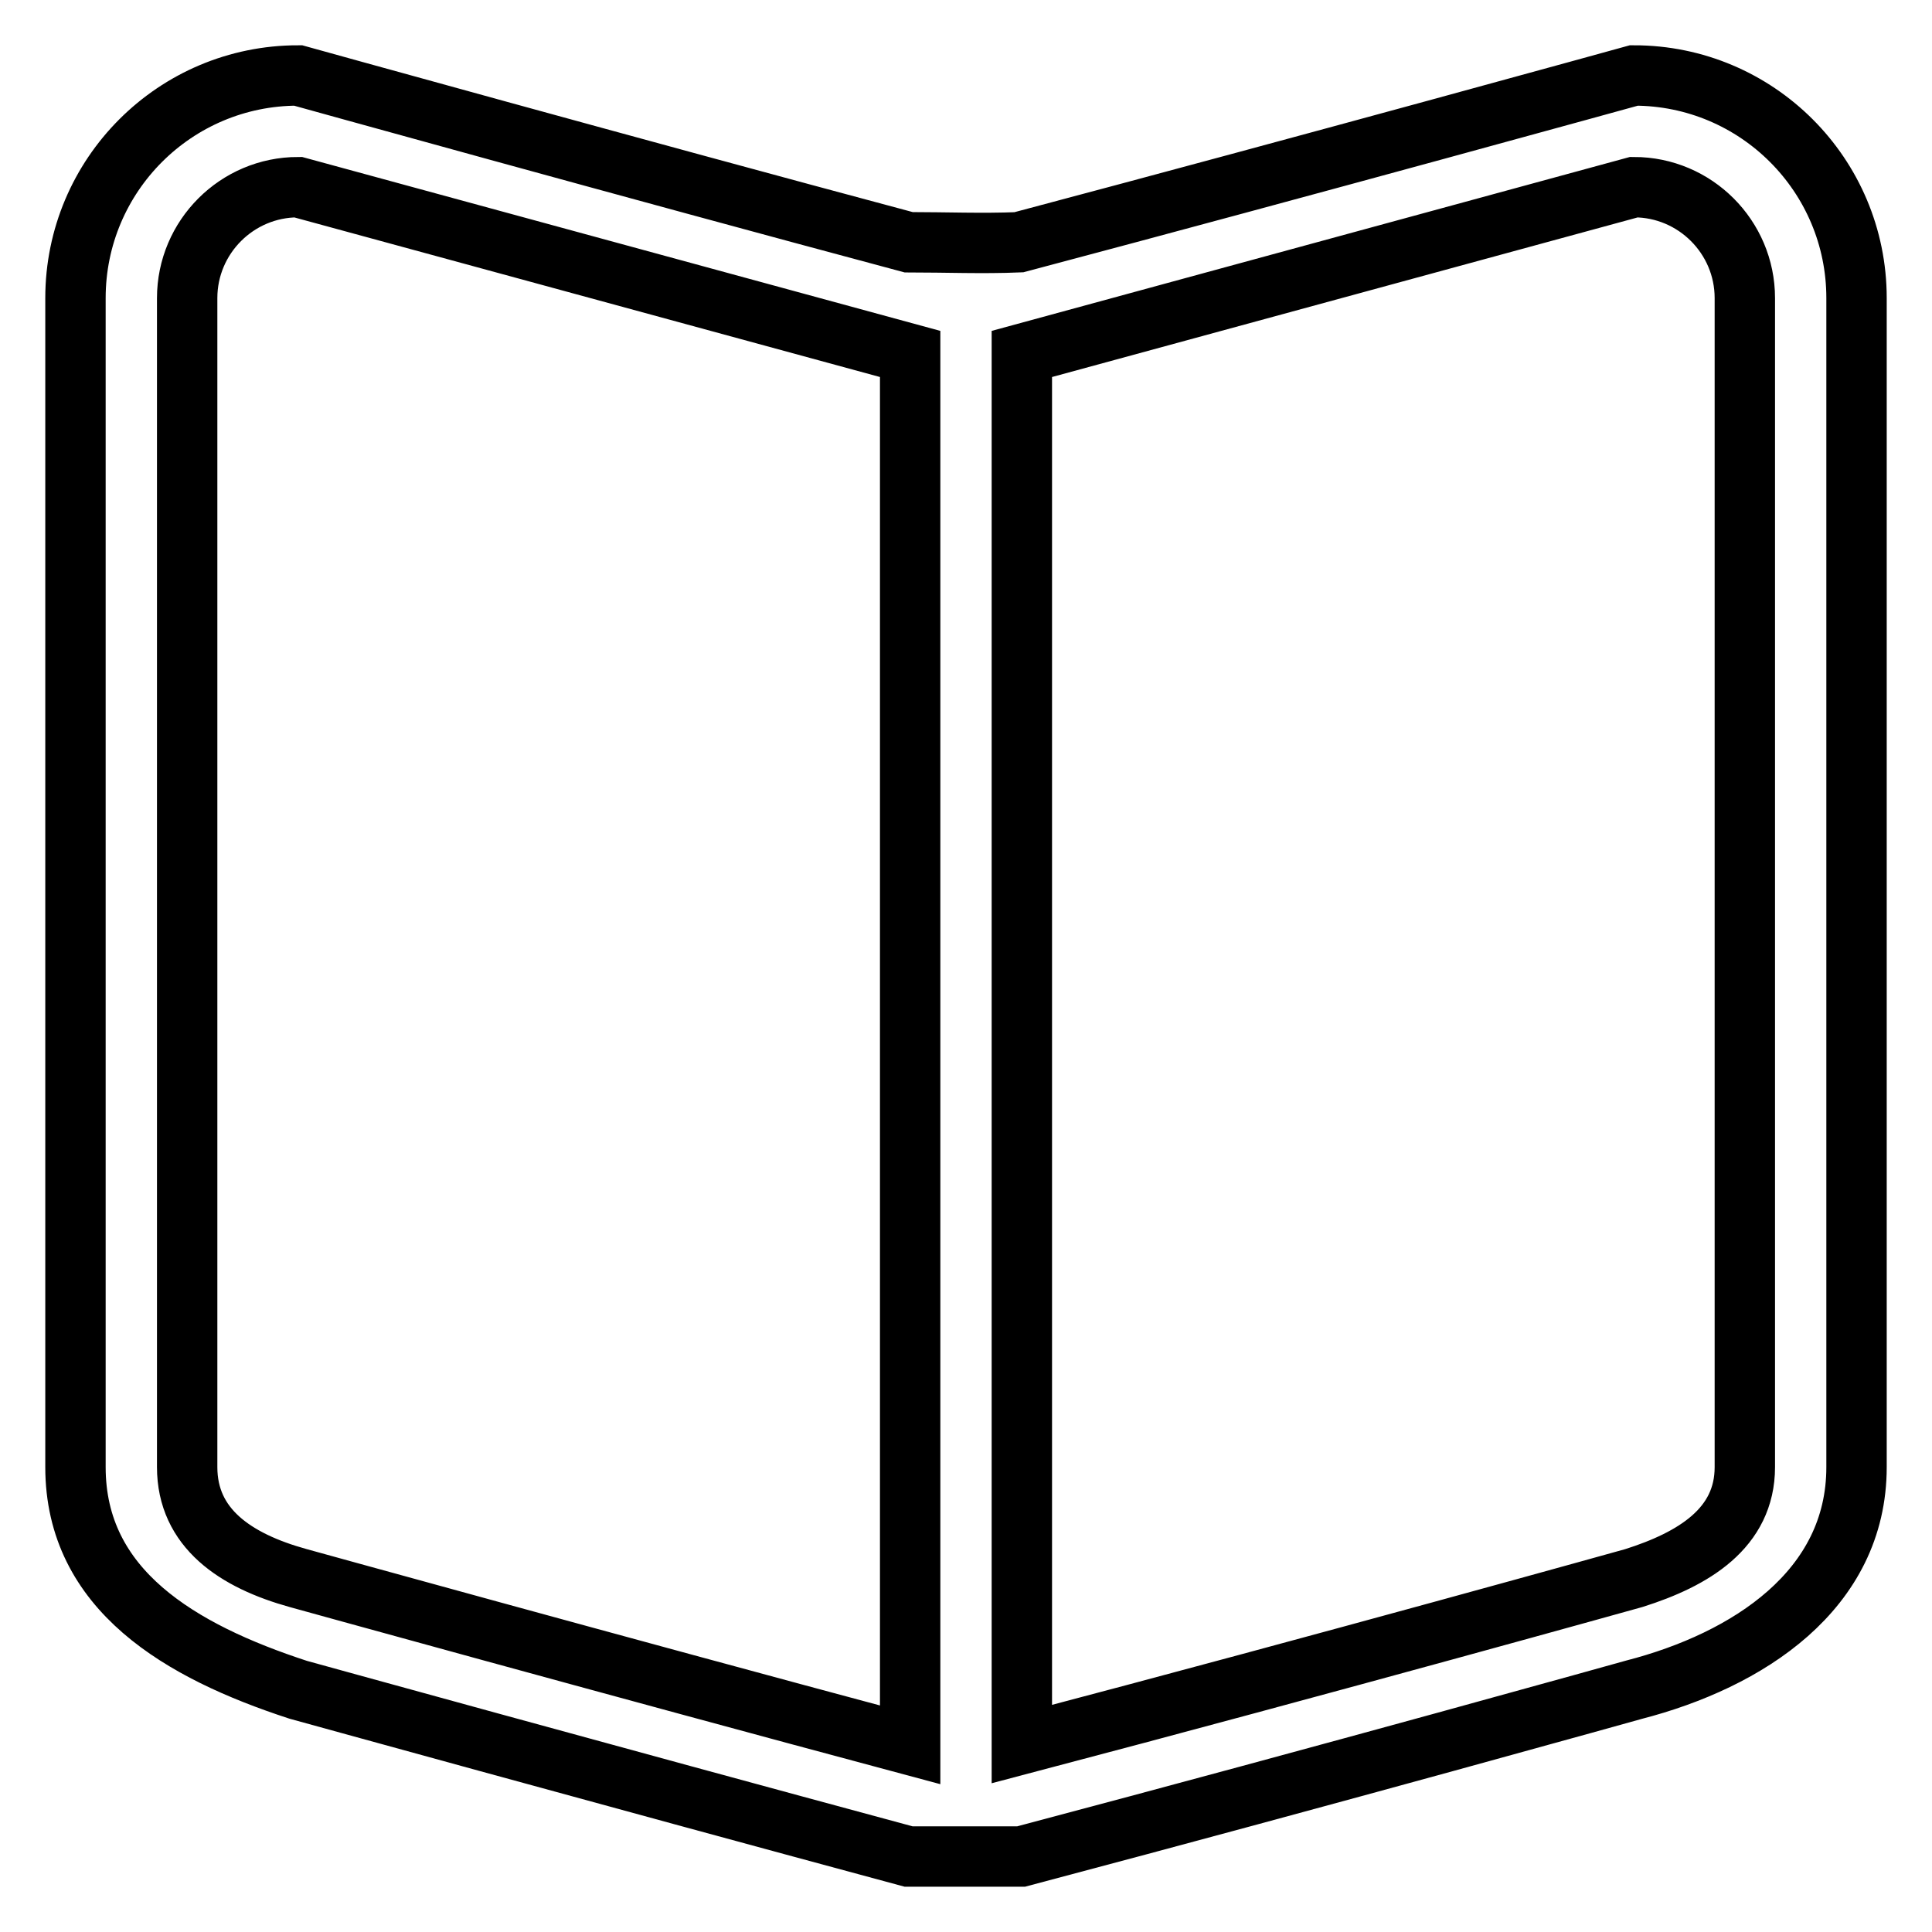<?xml version="1.0" encoding="utf-8"?>
<!-- Svg Vector Icons : http://www.onlinewebfonts.com/icon -->
<!DOCTYPE svg PUBLIC "-//W3C//DTD SVG 1.1//EN" "http://www.w3.org/Graphics/SVG/1.1/DTD/svg11.dtd">
<svg version="1.1" xmlns="http://www.w3.org/2000/svg" xmlns:xlink="http://www.w3.org/1999/xlink" x="0px" y="0px" viewBox="0 0 256 256" enable-background="new 0 0 256 256" xml:space="preserve">
<g> <path stroke-width="8" fill-opacity="0" stroke="#000000"  d="M216.5,223.9c0,0-39.7,11.1-81.2,22.1c-5,0-10,0-14.9,0c-41.1-11.1-80.9-22.1-80.9-22.1 C23.9,218.8,10,210.7,10,194.4V39.5C10,23.2,23.2,10,39.5,10c0,0,43.9,12.2,80.9,22.1c4.9,0,9.8,0.2,14.6,0 C173.8,21.8,216.5,10,216.5,10c16.3,0,29.5,13.2,29.5,29.5v154.9C246,210.7,231.6,220,216.5,223.9z M39.5,24.8 c-8.1,0-14.7,6.6-14.7,14.7v154.9c0,8.1,6.4,12.4,14.7,14.7c0,0,40.8,11.3,81.1,22.1V46.9L39.5,24.8z M231.2,39.5 c0-8.1-6.6-14.7-14.7-14.7l-81.1,22.1v184.2c41-10.8,81.1-22,81.1-22c7.9-2.5,14.7-6.6,14.7-14.7V39.5z"/></g>
</svg>